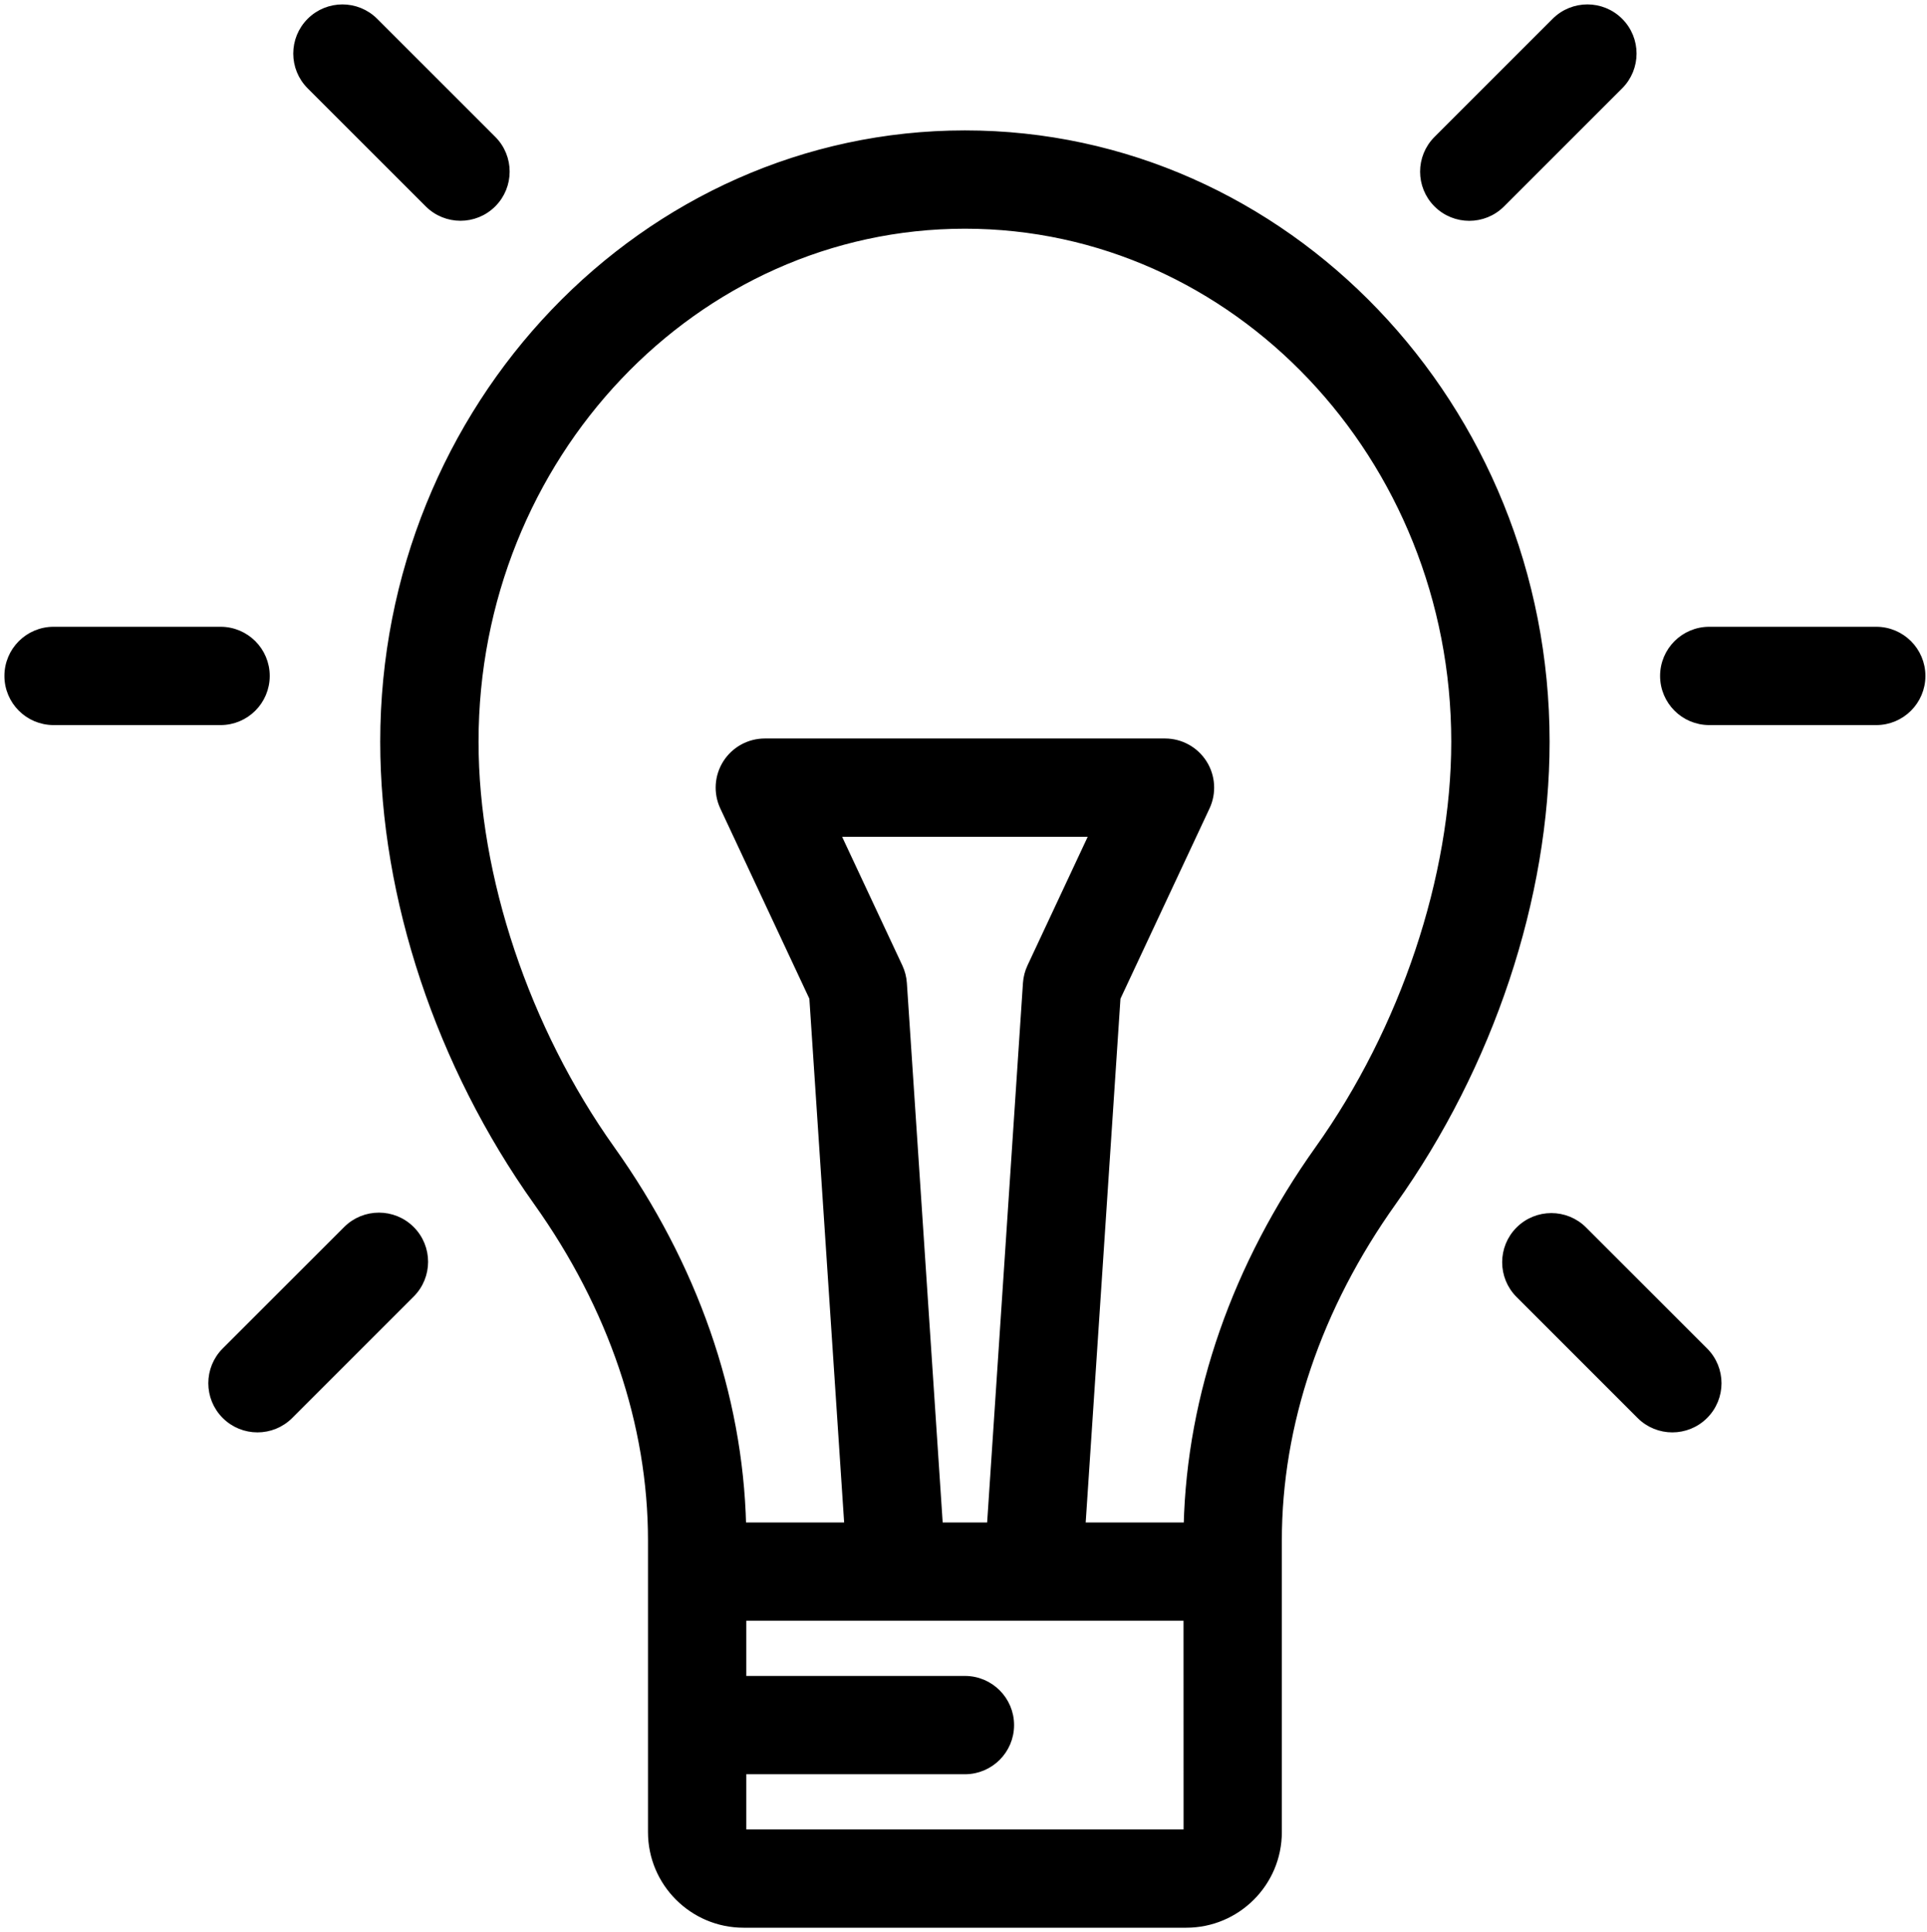 <?xml version="1.0" encoding="UTF-8"?> <svg xmlns="http://www.w3.org/2000/svg" xmlns:xlink="http://www.w3.org/1999/xlink" width="349px" height="350px" viewBox="0 0 349 350" version="1.1"><title>ICON / Smart</title><g id="ASSETS" stroke="none" stroke-width="1" fill="none" fill-rule="evenodd"><g id="Artboard" transform="translate(-1389, -2020)" fill="#000000" fill-rule="nonzero" stroke="#000000"><g id="ICON-/-Smart" transform="translate(1371, 2002)"><path d="M192.756,42.123 C250.869,42.123 298.149,91.576 298.149,152.364 C298.149,180.625 288.025,211.045 270.374,235.822 C256.819,254.851 249.655,276.025 249.655,297.052 L249.655,297.052 L249.655,349.892 C249.655,359.16 242.114,366.7 232.847,366.7 L232.847,366.7 L152.666,366.7 C143.399,366.7 135.858,359.16 135.858,349.892 L135.858,349.892 L135.858,297.052 C135.858,276.024 128.694,254.851 115.138,235.822 C97.487,211.044 87.364,180.625 87.364,152.364 C87.364,91.576 134.642,42.123 192.756,42.123 Z M232.847,311.1 L152.665,311.1 L152.665,322.092 L192.755,322.092 C197.397,322.092 201.16,325.854 201.16,330.496 C201.16,335.138 197.397,338.9 192.755,338.9 L192.755,338.9 L152.665,338.9 L152.665,349.893 L232.845,349.893 C232.853,349.893 232.857,349.893 232.857,349.892 L232.857,349.892 L232.847,311.1 Z M215.78,169.086 L169.731,169.086 L180.97,193.097 C181.412,194.042 181.675,195.062 181.744,196.102 L181.744,196.102 L188.262,294.292 L197.25,294.292 L203.767,196.102 C203.837,195.062 204.1,194.042 204.542,193.097 L204.542,193.097 L215.78,169.086 Z M192.754,58.93 C143.909,58.93 104.17,100.844 104.17,152.364 C104.17,176.843 113.387,204.397 128.826,226.07 C143.838,247.142 152.037,270.67 152.63,294.292 L152.63,294.292 L171.415,294.292 L165.077,198.79 L148.907,164.243 C147.688,161.64 147.885,158.595 149.427,156.17 C150.97,153.746 153.644,152.277 156.518,152.277 L156.518,152.277 L228.992,152.277 C231.866,152.277 234.541,153.746 236.083,156.17 C237.626,158.595 237.822,161.641 236.603,164.244 L236.603,164.244 L220.434,198.791 L214.096,294.292 L232.88,294.292 C233.473,270.672 241.673,247.143 256.684,226.071 C272.123,204.398 281.338,176.844 281.338,152.364 C281.338,100.844 241.599,58.93 192.754,58.93 Z M293.02,240.71 C296.304,237.427 301.623,237.427 304.906,240.709 L304.906,240.709 L326.822,262.627 C330.104,265.909 330.104,271.23 326.822,274.512 C325.181,276.152 323.031,276.973 320.88,276.973 C318.729,276.973 316.579,276.153 314.937,274.512 L314.937,274.512 L293.02,252.595 C289.738,249.313 289.738,243.992 293.02,240.71 Z M80.686,240.627 C83.968,237.345 89.289,237.345 92.571,240.627 C95.853,243.91 95.853,249.231 92.571,252.513 L92.571,252.513 L70.573,274.51 C68.932,276.152 66.781,276.972 64.631,276.972 C62.48,276.972 60.329,276.152 58.688,274.51 C55.406,271.227 55.406,265.907 58.688,262.625 L58.688,262.625 Z M57.947,132.039 C62.589,132.039 66.351,135.802 66.351,140.443 C66.351,145.085 62.589,148.848 57.946,148.848 L57.946,148.848 L27.704,148.848 C23.062,148.848 19.3,145.085 19.3,140.443 C19.3,135.802 23.062,132.039 27.704,132.039 L27.704,132.039 Z M357.807,132.039 C362.449,132.039 366.212,135.802 366.212,140.443 C366.212,145.085 362.449,148.848 357.807,148.848 L357.807,148.848 L327.564,148.848 C322.923,148.848 319.16,145.085 319.16,140.443 C319.16,135.802 322.923,132.039 327.564,132.039 L327.564,132.039 Z M299.552,21.762 C302.836,18.479 308.155,18.479 311.438,21.762 C314.719,25.043 314.719,30.364 311.437,33.646 L311.437,33.646 L290.043,55.041 C288.402,56.682 286.252,57.503 284.101,57.503 C281.95,57.503 279.799,56.682 278.157,55.042 C274.875,51.76 274.875,46.439 278.157,43.157 L278.157,43.157 Z M74.074,21.762 C77.356,18.481 82.677,18.481 85.959,21.762 L85.959,21.762 L107.343,43.144 C110.624,46.427 110.624,51.749 107.342,55.031 C105.701,56.671 103.55,57.492 101.4,57.492 C99.249,57.492 97.098,56.671 95.457,55.031 L95.457,55.031 L74.074,33.647 C70.792,30.365 70.792,25.044 74.074,21.762 Z" id="Combined-Shape"></path></g></g></g></svg> 